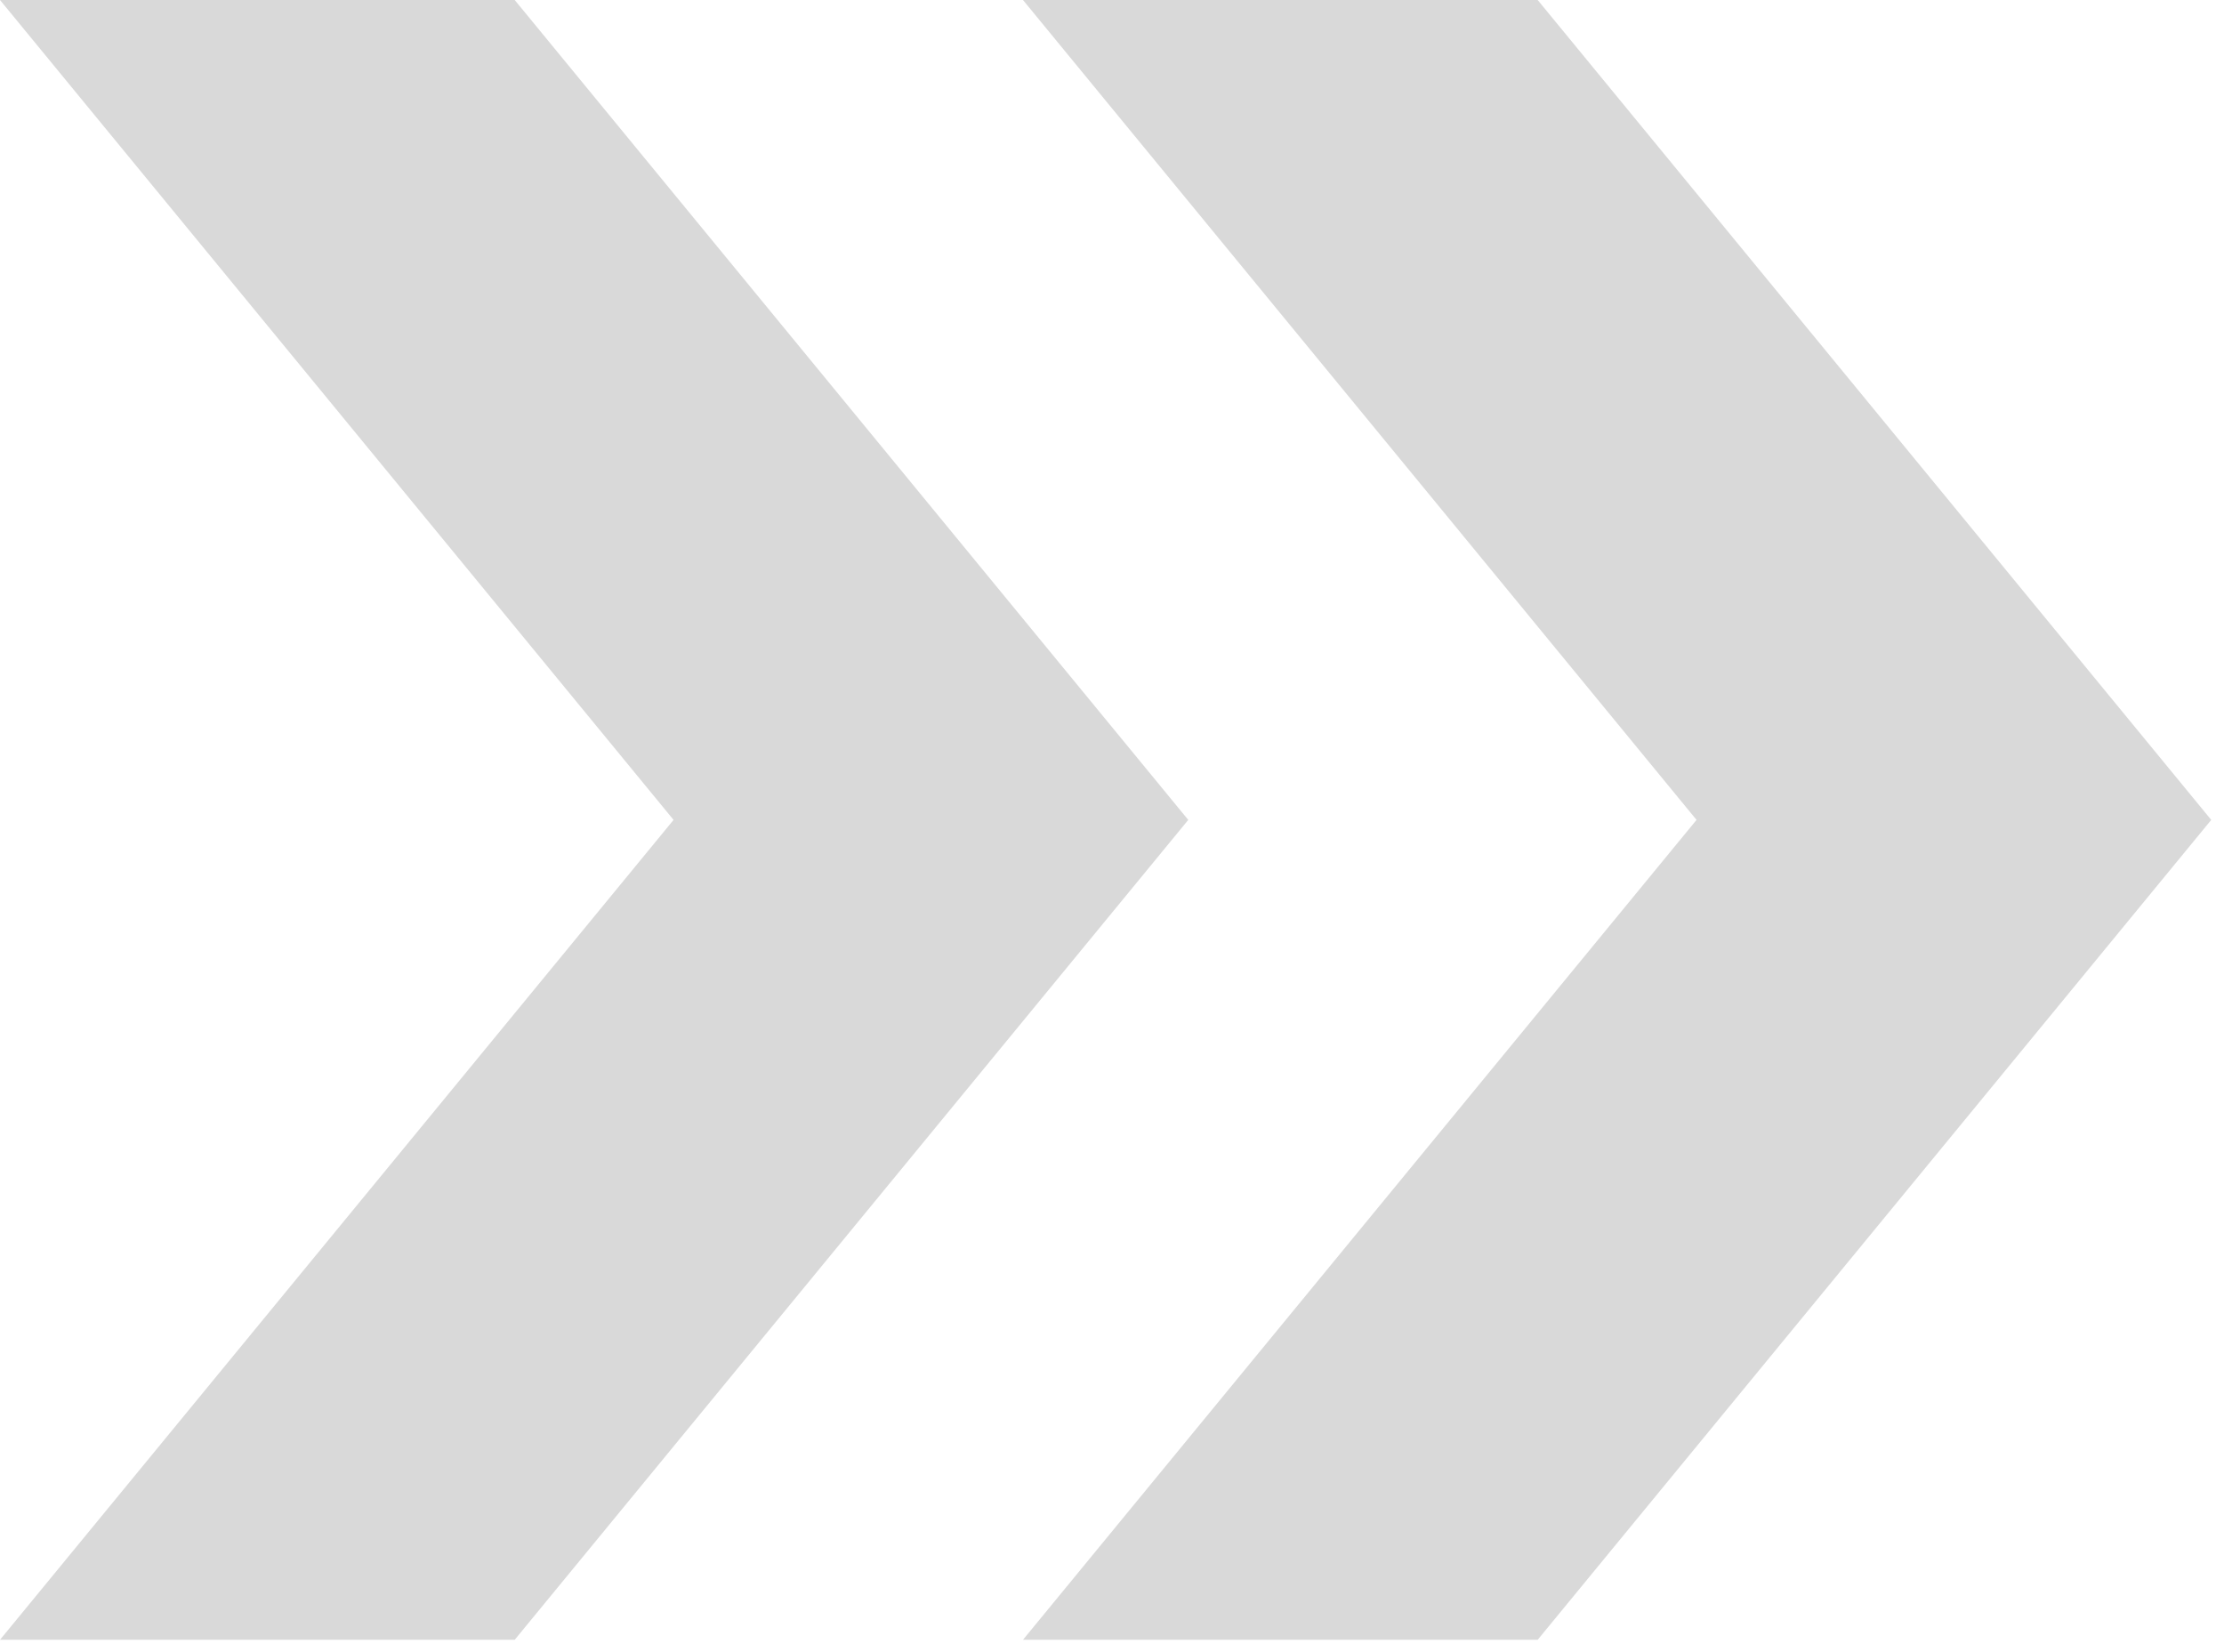 <svg width="35" height="26" fill="none" xmlns="http://www.w3.org/2000/svg"><path d="M16.099 25.806l10.6-12.903L16.099 0h8.1l10.6 12.903-10.6 12.903h-8.1z" fill="#D9D9D9"/><path d="M0 25.806l10.6-12.903L0 0h8.1l10.6 12.903L8.1 25.806H0z" fill="#D9D9D9"/></svg>